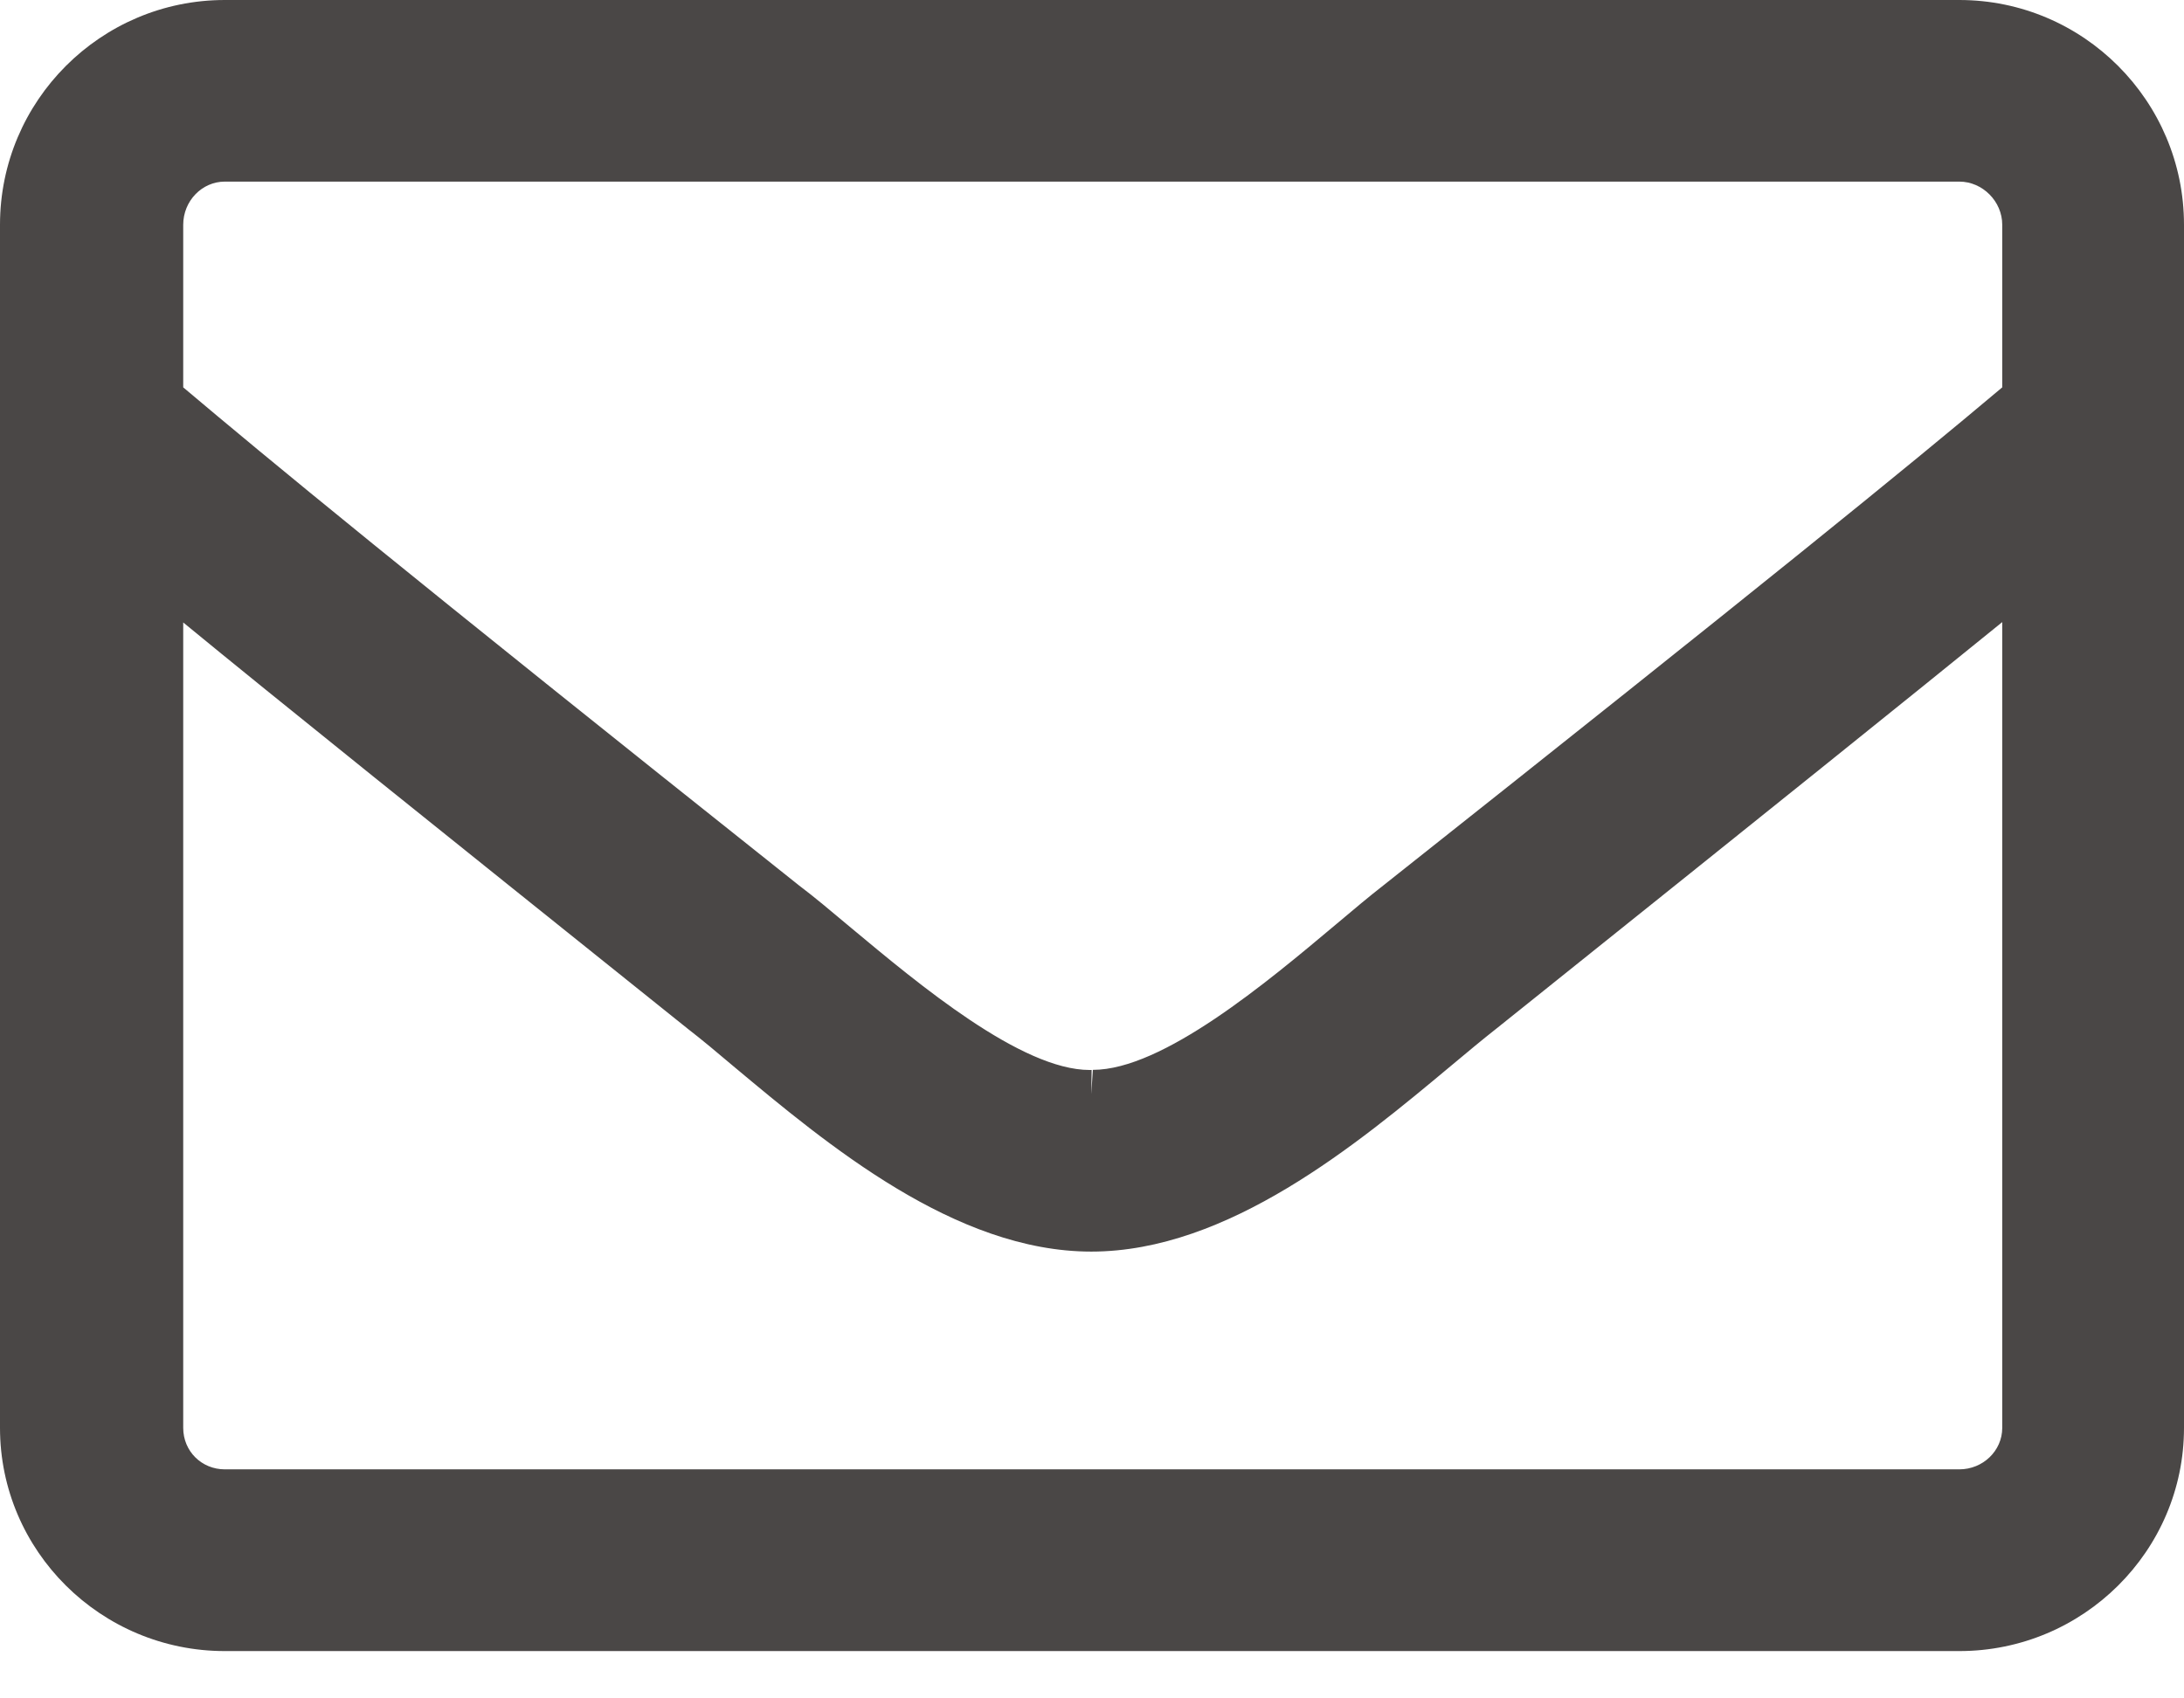 <svg width="18" height="14" viewBox="0 0 18 14" fill="none" xmlns="http://www.w3.org/2000/svg">
<path d="M16.148 0.2H1.853C0.936 0.2 0.2 0.949 0.2 1.853V11.77C0.2 12.674 0.936 13.41 1.853 13.41H16.148C17.065 13.41 17.8 12.674 17.8 11.77V1.853C17.8 0.949 17.064 0.2 16.148 0.2ZM16.702 11.77C16.702 12.066 16.457 12.312 16.148 12.312H1.853C1.543 12.312 1.31 12.066 1.31 11.77V4.706C2.085 5.352 3.325 6.346 5.791 8.322C6.501 8.877 7.741 10.117 8.994 10.117C10.246 10.117 11.485 8.89 12.21 8.322C14.674 6.346 15.915 5.352 16.702 4.706V11.77ZM16.702 3.286C15.952 3.919 14.882 4.796 11.524 7.456C10.942 7.907 9.794 9.032 8.994 9.019C8.193 9.032 7.057 7.907 6.462 7.456C3.118 4.796 2.059 3.918 1.31 3.286V1.853C1.31 1.555 1.543 1.297 1.853 1.297H16.148C16.458 1.297 16.702 1.555 16.702 1.853V3.286V3.286Z" fill="#4A4746"/>
<path d="M16.148 13.61H1.853C0.831 13.61 0 12.784 0 11.77V1.853C0 0.831 0.831 0 1.853 0H16.148C17.169 0 18 0.831 18 1.853V11.77C18 12.784 17.169 13.61 16.148 13.61ZM1.853 0.4C1.051 0.4 0.4 1.051 0.4 1.853V11.77C0.4 12.563 1.051 13.21 1.853 13.21H16.148C16.949 13.21 17.6 12.563 17.6 11.77V1.853C17.6 1.051 16.949 0.4 16.148 0.4H1.853ZM16.148 12.512H1.853C1.437 12.512 1.11 12.186 1.11 11.77V4.279L1.438 4.553C2.215 5.2 3.44 6.182 5.917 8.166C6.031 8.255 6.162 8.365 6.304 8.483C7.027 9.088 8.017 9.916 8.994 9.916C9.978 9.916 10.977 9.083 11.706 8.475C11.844 8.359 11.971 8.254 12.086 8.164L12.34 7.96C14.635 6.12 15.817 5.173 16.576 4.55L16.902 4.283V11.769C16.902 12.179 16.564 12.512 16.148 12.512ZM1.51 5.131V11.77C1.51 11.962 1.661 12.112 1.853 12.112H16.148C16.343 12.112 16.502 11.959 16.502 11.77V5.128C15.735 5.751 14.582 6.677 12.59 8.273L12.334 8.478C12.221 8.567 12.097 8.67 11.962 8.783C11.186 9.431 10.122 10.317 8.994 10.317C7.871 10.317 6.817 9.434 6.047 8.791C5.909 8.674 5.782 8.568 5.668 8.48C3.51 6.75 2.302 5.782 1.51 5.131ZM9.007 9.219L8.994 9.019L8.997 9.219H8.98C8.271 9.219 7.397 8.488 6.758 7.954C6.602 7.824 6.461 7.706 6.342 7.616C2.923 4.898 1.886 4.034 1.181 3.438L1.11 3.378V1.853C1.11 1.436 1.443 1.097 1.853 1.097H16.148C16.565 1.097 16.902 1.436 16.902 1.853V3.378L16.831 3.438C16.026 4.118 14.879 5.054 11.648 7.614C11.538 7.698 11.411 7.806 11.27 7.925C10.619 8.471 9.729 9.219 9.007 9.219ZM8.997 8.819L8.994 9.019L9.007 8.819C9.583 8.819 10.444 8.096 11.013 7.618C11.159 7.495 11.291 7.384 11.402 7.298C14.532 4.817 15.703 3.866 16.502 3.193V1.853C16.502 1.66 16.34 1.497 16.148 1.497H1.853C1.664 1.497 1.51 1.657 1.51 1.853V3.193C2.213 3.786 3.29 4.677 6.587 7.3C6.707 7.39 6.853 7.513 7.014 7.648C7.573 8.114 8.417 8.82 8.981 8.82H8.997V8.819Z" fill="#4A4746"/>
</svg>

